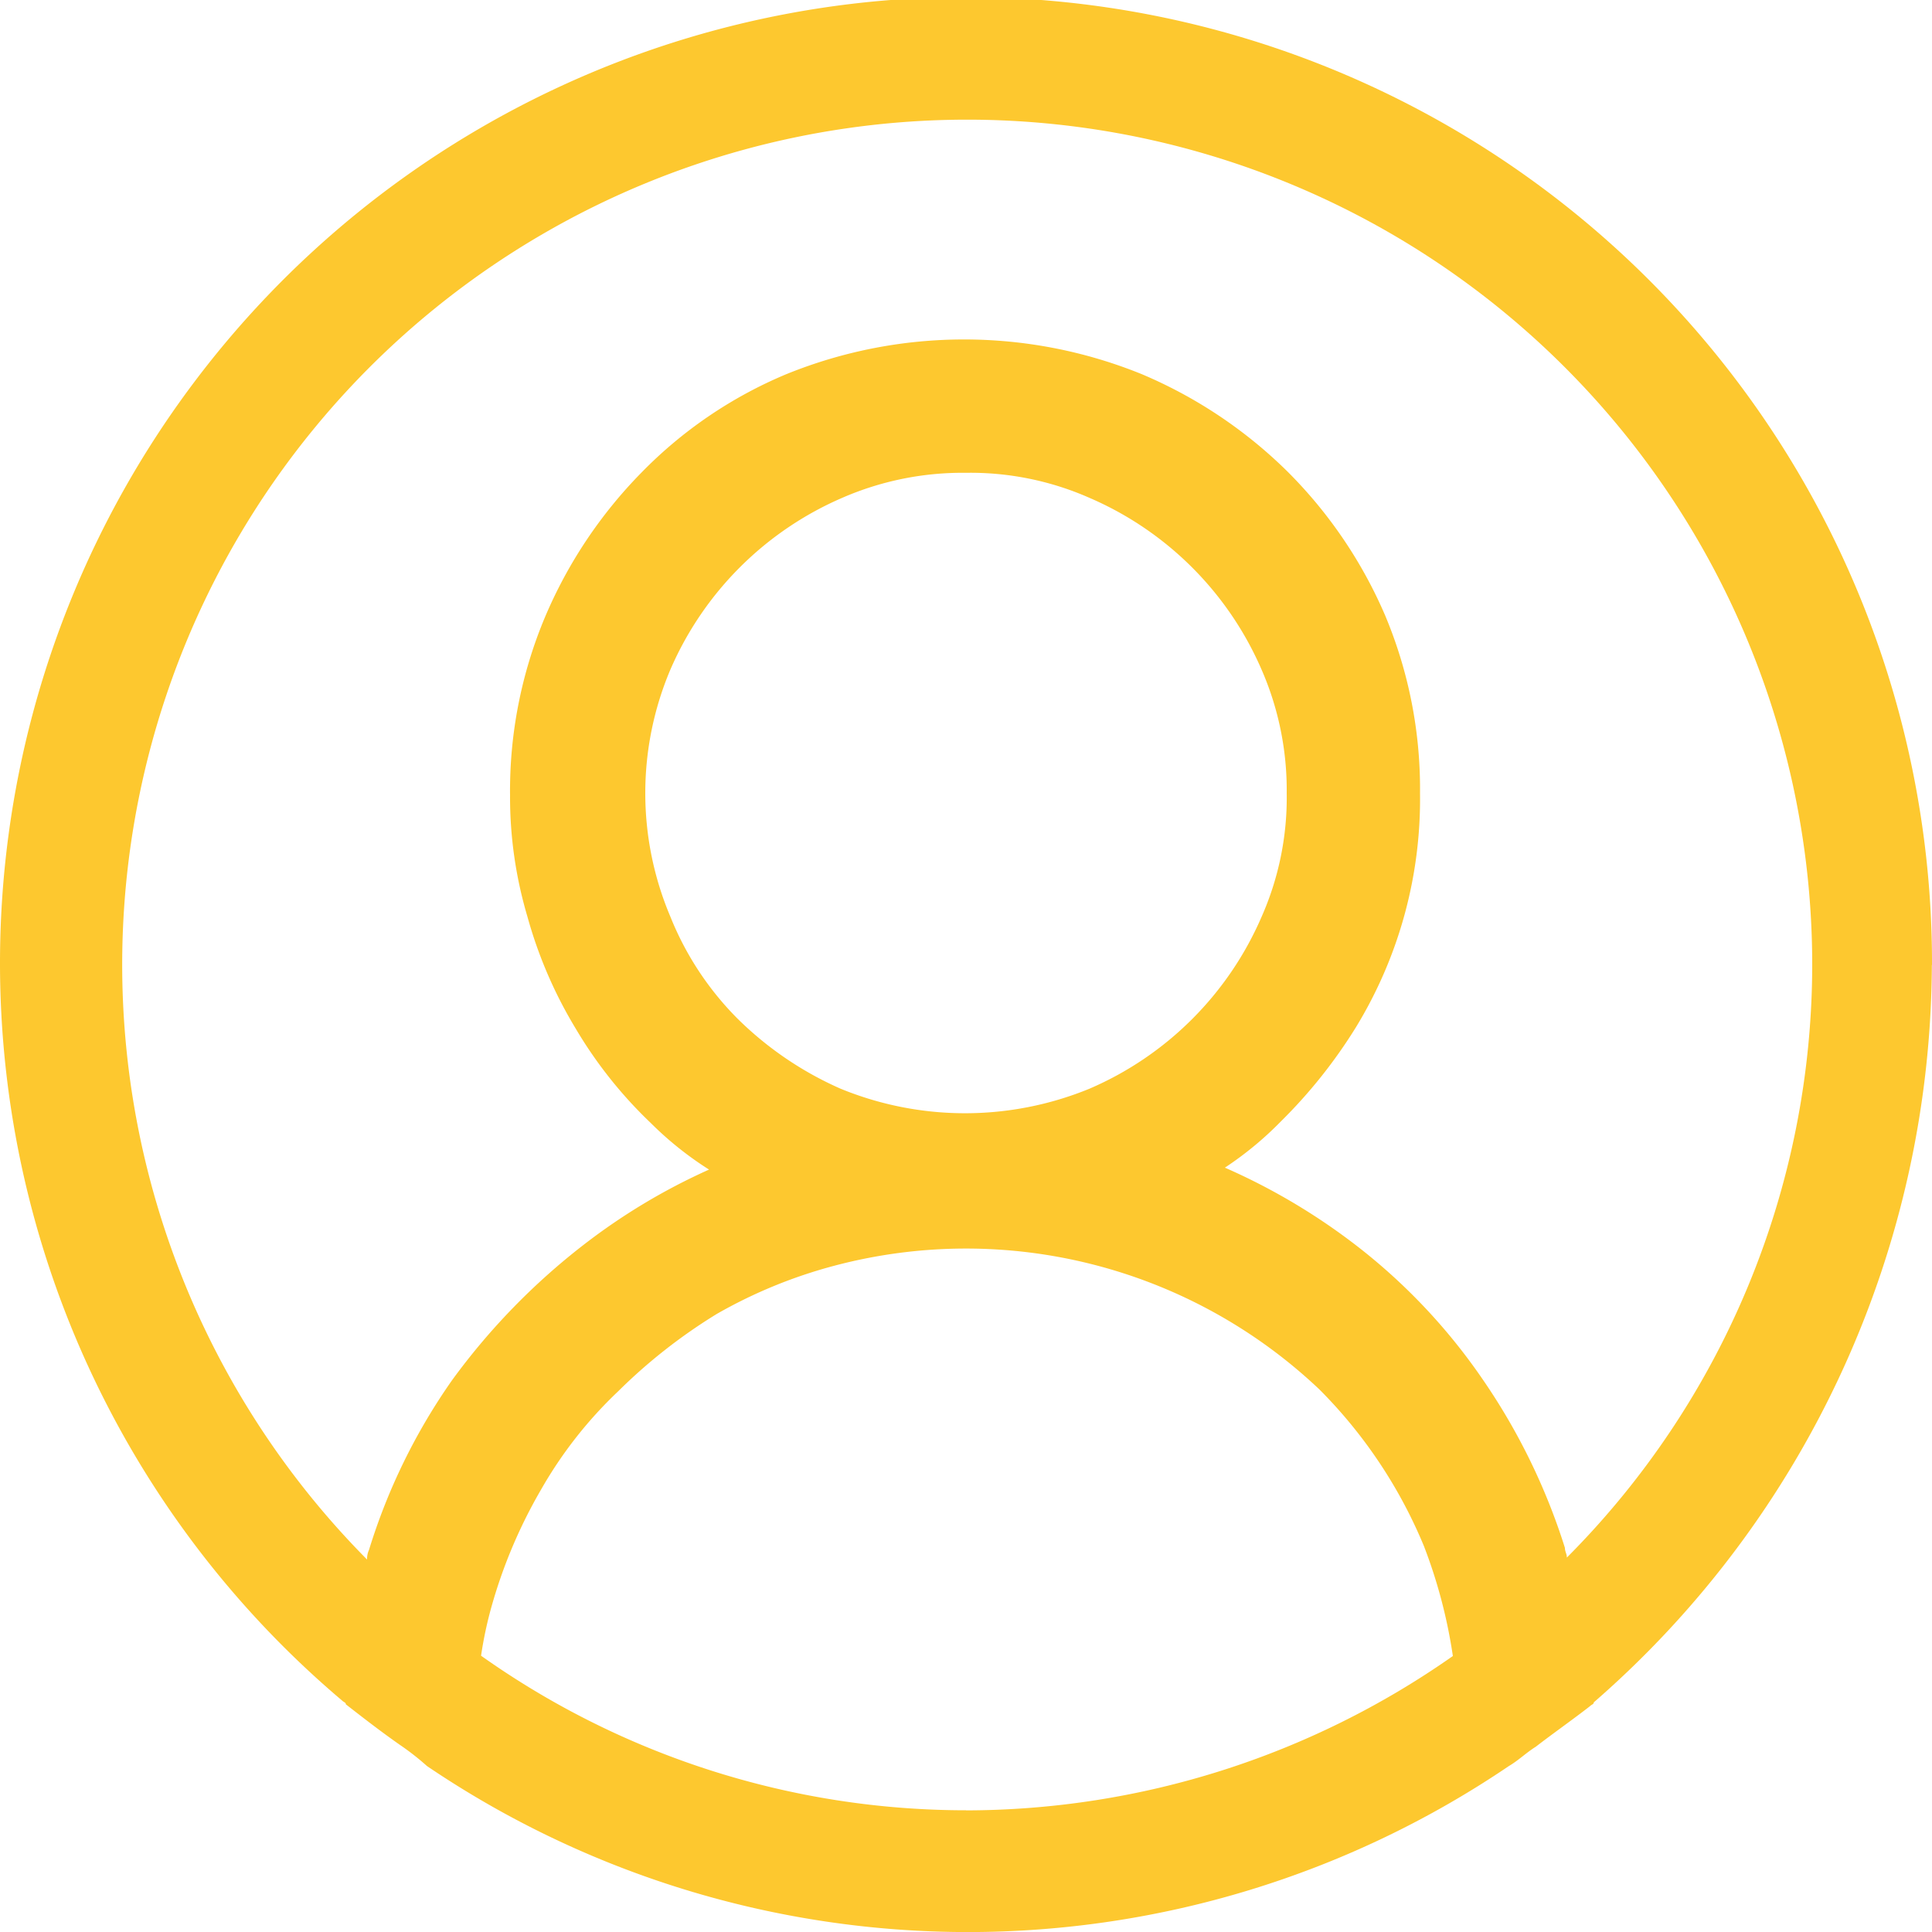 <svg xmlns="http://www.w3.org/2000/svg" width="40" height="40" viewBox="0 0 40 40">
    <path fill="#fdc82f" d="M40 19.98A20 20 0 1 0 7.08 35.206c.04.04.08.04.08.08.36.28.72.56 1.12.84a5.346 5.346 0 0 1 .56.438 19.966 19.966 0 0 0 22.4 0c.2-.118.357-.275.557-.4.36-.278.76-.558 1.12-.838.04-.04.08-.04.08-.08a20.338 20.338 0 0 0 7-15.266zm-20 17.5a17.359 17.359 0 0 1-10.04-3.2 8.157 8.157 0 0 1 .2-.958 10.426 10.426 0 0 1 1.04-2.478 8.8 8.8 0 0 1 1.6-2.04 11.23 11.23 0 0 1 2.04-1.6 10.1 10.1 0 0 1 2.44-1 10.633 10.633 0 0 1 10.04 2.566 10.013 10.013 0 0 1 2.16 3.238 10.628 10.628 0 0 1 .6 2.278A17.576 17.576 0 0 1 20 37.482zm-6.12-18.5a6.556 6.556 0 0 1 0-5.118 6.822 6.822 0 0 1 3.56-3.556A6.238 6.238 0 0 1 20 9.789a6.108 6.108 0 0 1 2.56.52 6.822 6.822 0 0 1 3.56 3.556 6.235 6.235 0 0 1 .52 2.558 6.091 6.091 0 0 1-.52 2.558 6.815 6.815 0 0 1-3.56 3.558 6.788 6.788 0 0 1-5.16 0 7.1 7.1 0 0 1-2.12-1.439 6.314 6.314 0 0 1-1.4-2.12zm18.56 13.267c0-.08-.04-.12-.04-.2a13.05 13.05 0 0 0-1.72-3.514 12.208 12.208 0 0 0-2.72-2.838 13.018 13.018 0 0 0-2.6-1.52 7.05 7.05 0 0 0 1.16-.958 10.5 10.5 0 0 0 1.56-1.96 9.06 9.06 0 0 0 1.32-4.834 9.276 9.276 0 0 0-.72-3.676 9.5 9.5 0 0 0-2.04-3 9.612 9.612 0 0 0-3-2 9.778 9.778 0 0 0-7.36 0 9.078 9.078 0 0 0-3 2.038 9.6 9.6 0 0 0-2 3 9.276 9.276 0 0 0-.72 3.676 8.7 8.7 0 0 0 .36 2.518 9.2 9.2 0 0 0 1 2.318 9.089 9.089 0 0 0 1.56 1.96 7.01 7.01 0 0 0 1.2.958 12.8 12.8 0 0 0-2.6 1.56 13.858 13.858 0 0 0-2.72 2.8 12.5 12.5 0 0 0-1.72 3.514.435.435 0 0 0-.04.2A17.495 17.495 0 1 1 37.52 19.98a17.4 17.4 0 0 1-5.08 12.268z"/>
</svg>
